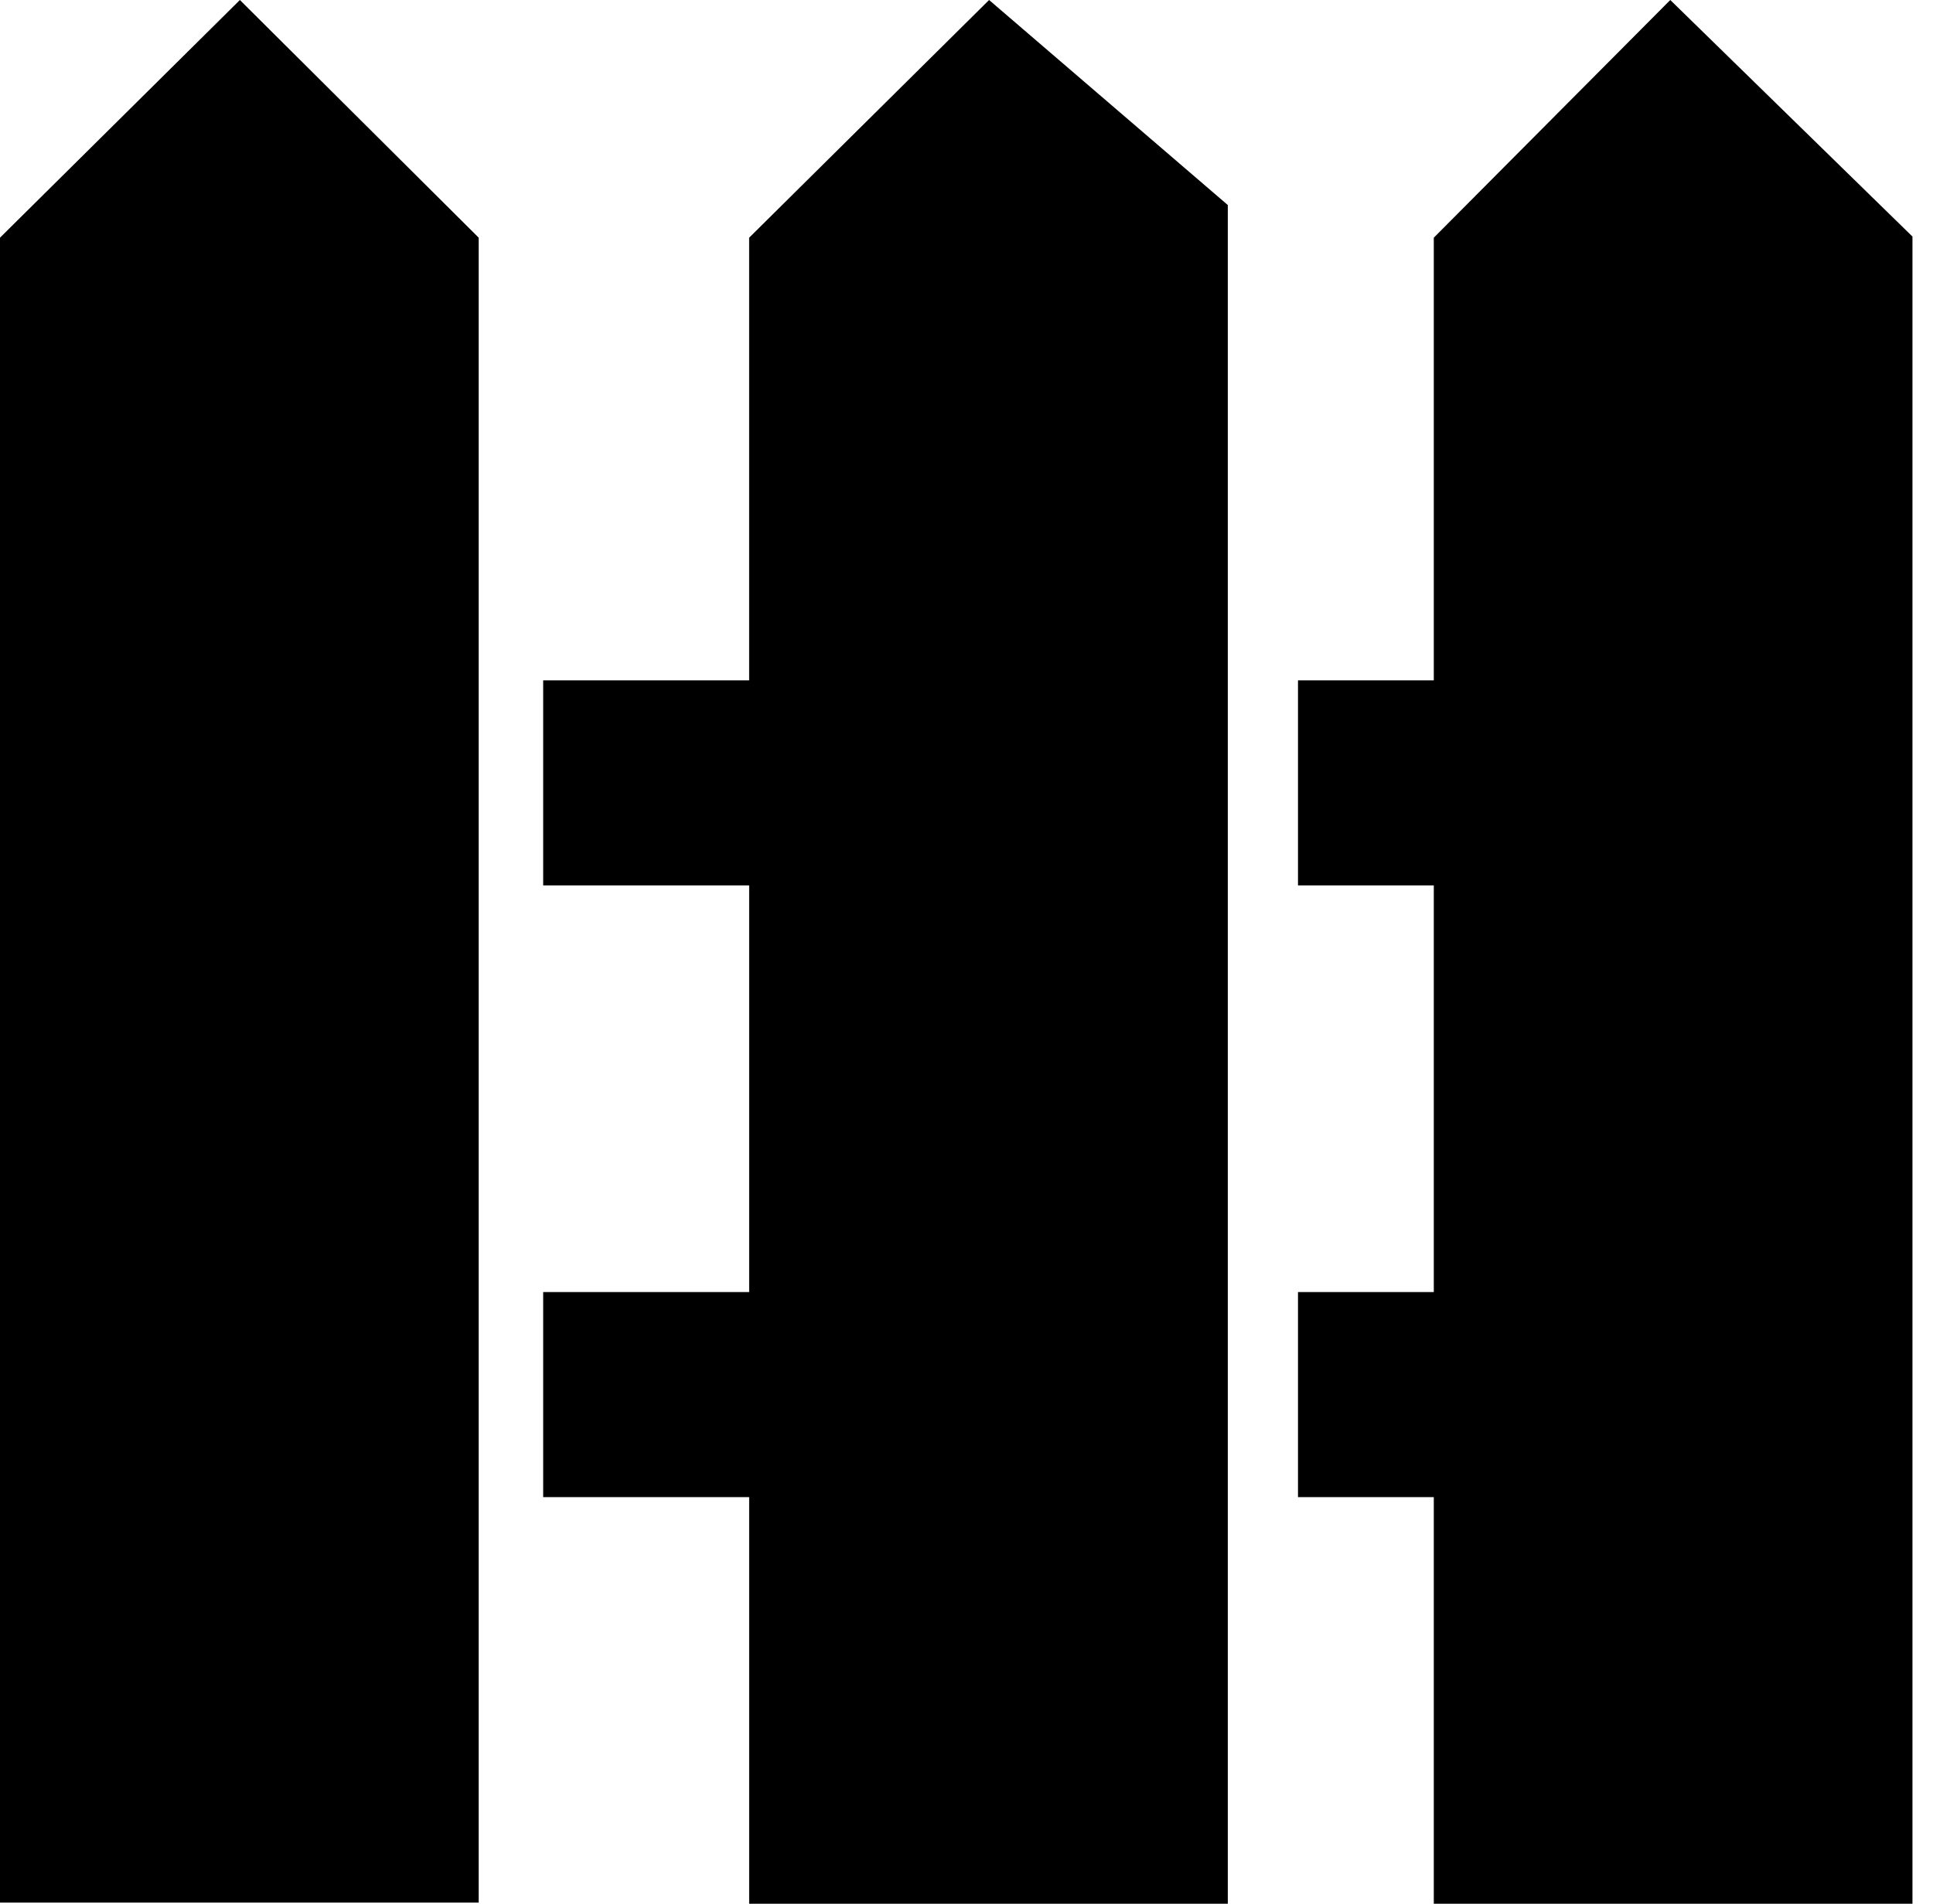 <svg width="67" height="66" xmlns="http://www.w3.org/2000/svg"><path d="M25.966 8.24v15.348h-7.139v7.108h7.14v14.098h-7.14v7.108h7.14V66h16.59V7.108L34.283 0l-8.316 8.24zM0 8.24v57.72h16.592V8.24L8.315 0 0 8.24zM57.894 0l-8.197 8.24v15.348H44.99v7.108h4.707v14.098H44.99v7.108h4.707V66h16.591V8.201L57.894 0z" fill-rule="nonzero" fill="#000"/></svg>